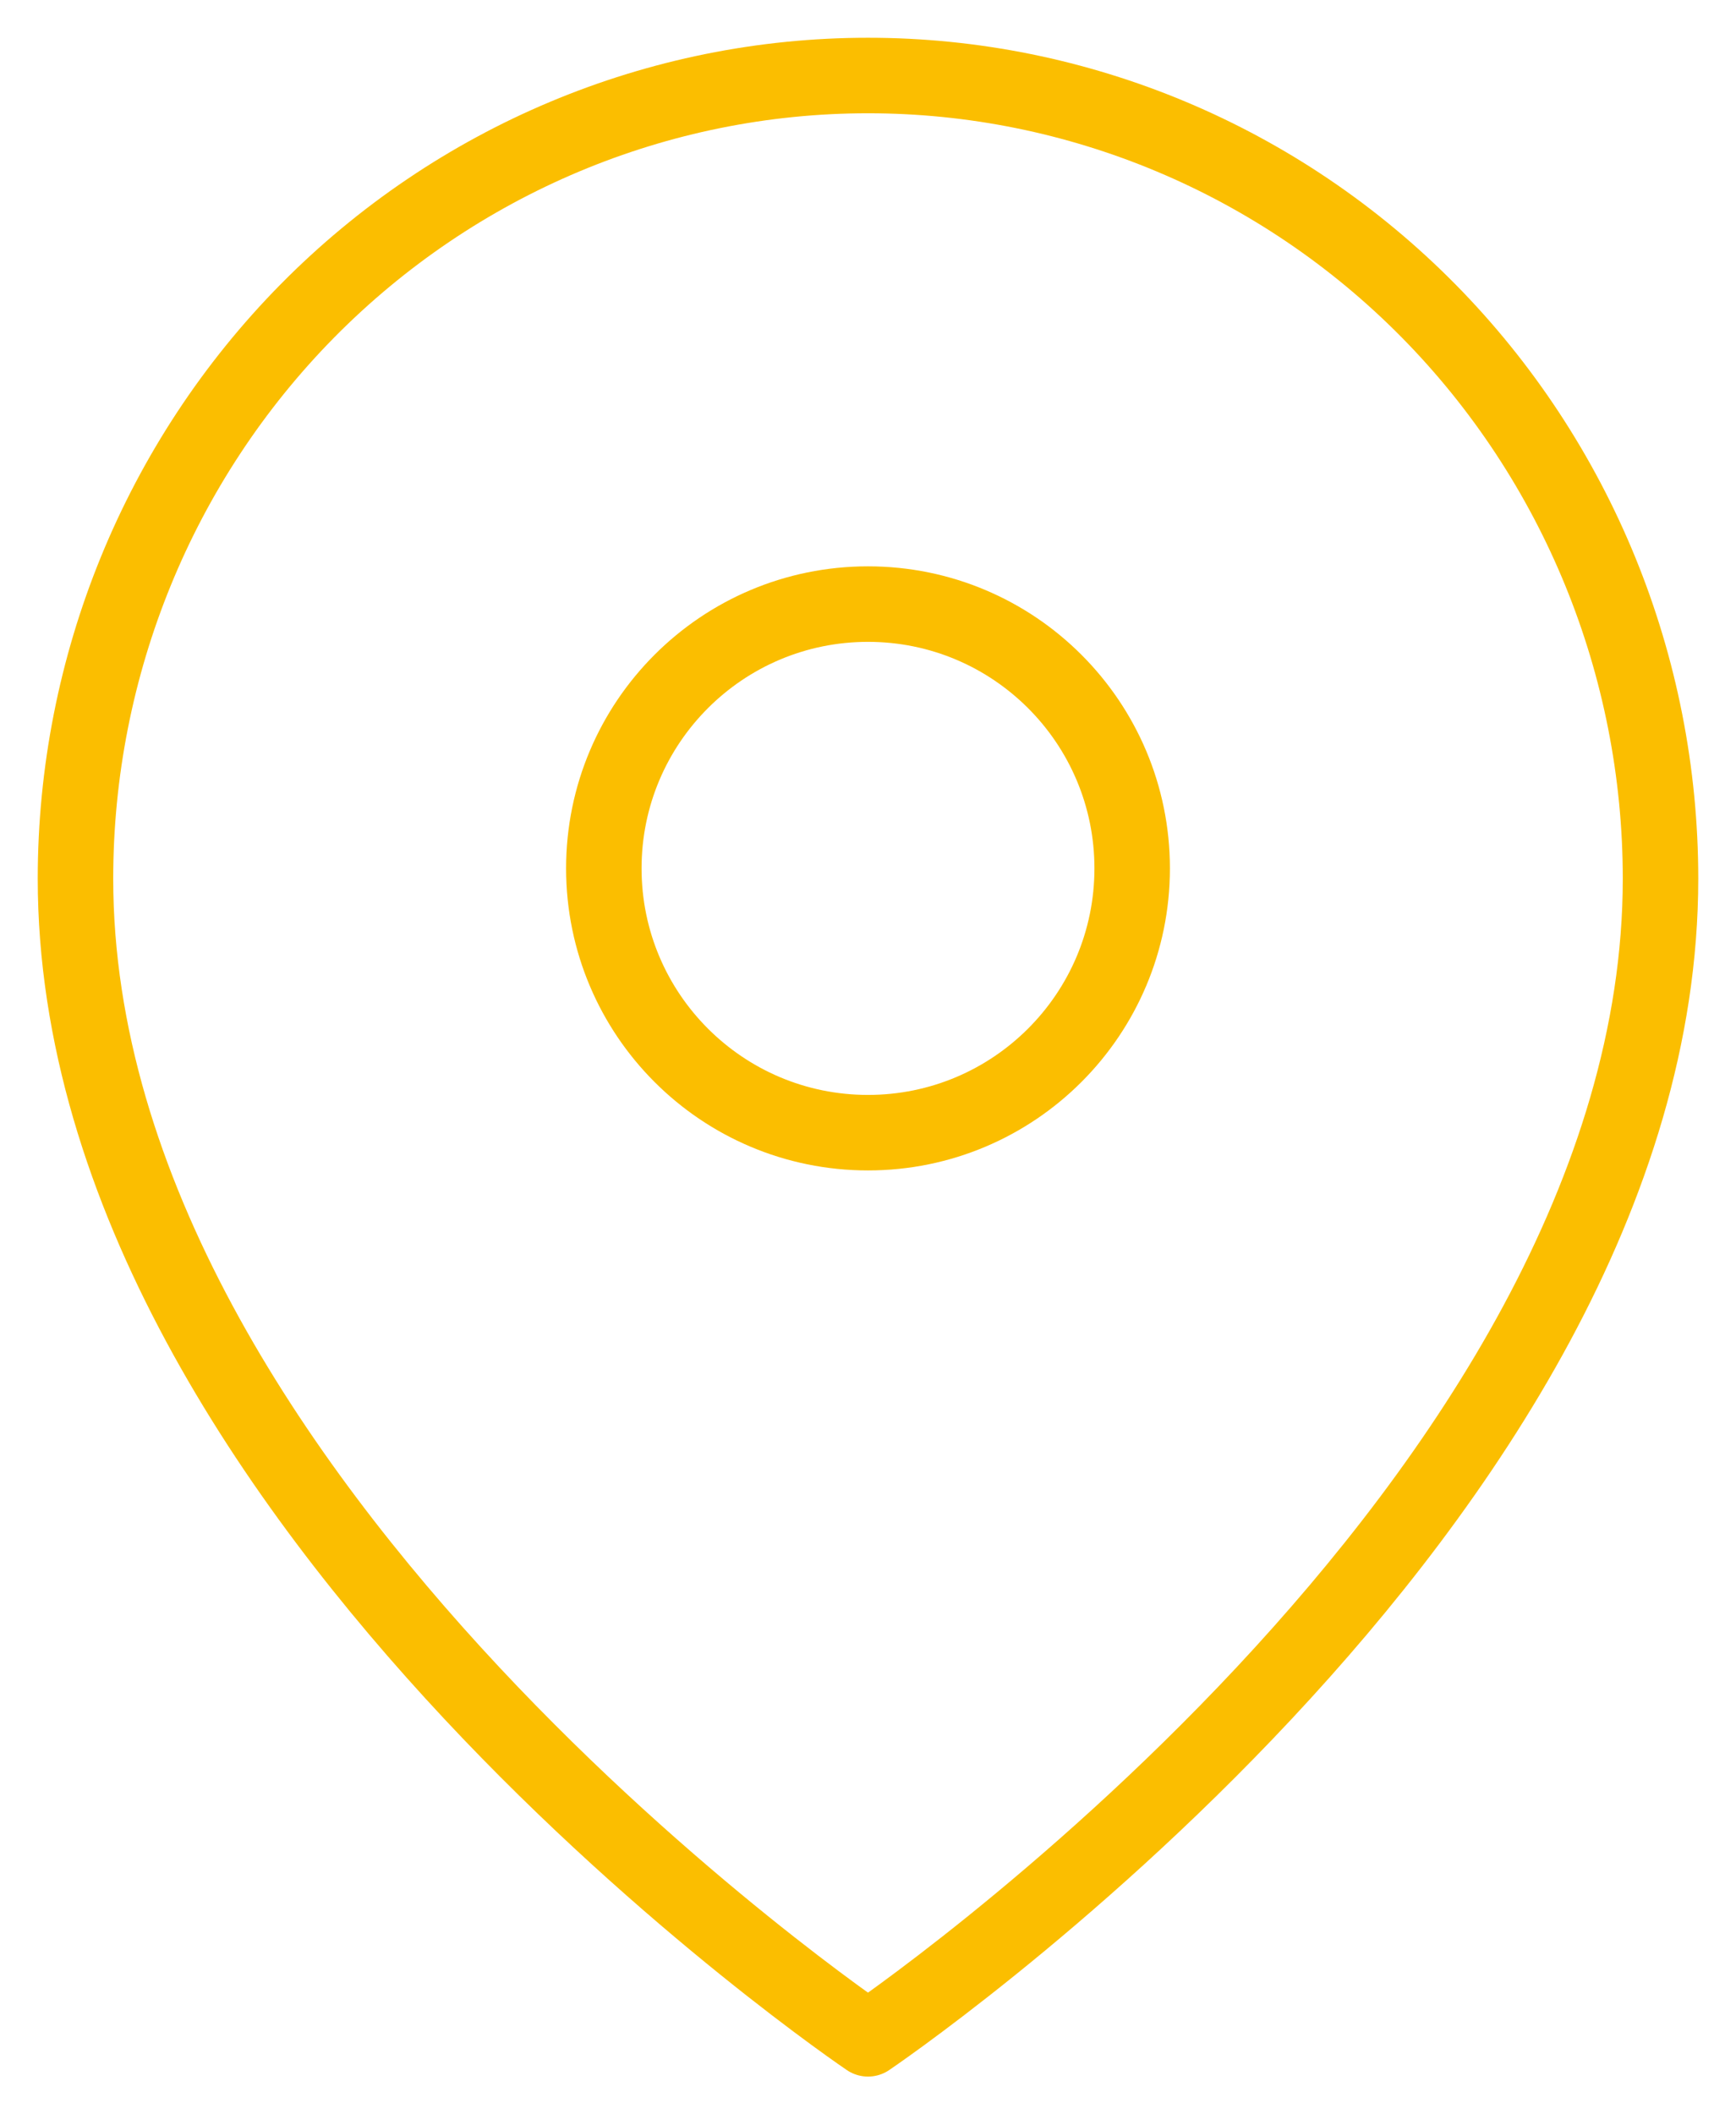 <svg width="23" height="28" viewBox="0 0 23 28" fill="none" xmlns="http://www.w3.org/2000/svg">
<path d="M22 11.636C22 19.909 11.5 27 11.5 27C11.5 27 1 19.909 1 11.636C1 8.815 2.106 6.11 4.075 4.115C6.045 2.121 8.715 1 11.5 1C14.285 1 16.956 2.121 18.925 4.115C20.894 6.11 22 8.815 22 11.636Z" stroke="#FBBE00" stroke-linecap="round" stroke-linejoin="round"/>
<path d="M11.5 15C13.433 15 15 13.433 15 11.5C15 9.567 13.433 8 11.5 8C9.567 8 8 9.567 8 11.5C8 13.433 9.567 15 11.5 15Z" stroke="#FBBE00" stroke-linecap="round" stroke-linejoin="round"/>
</svg>
